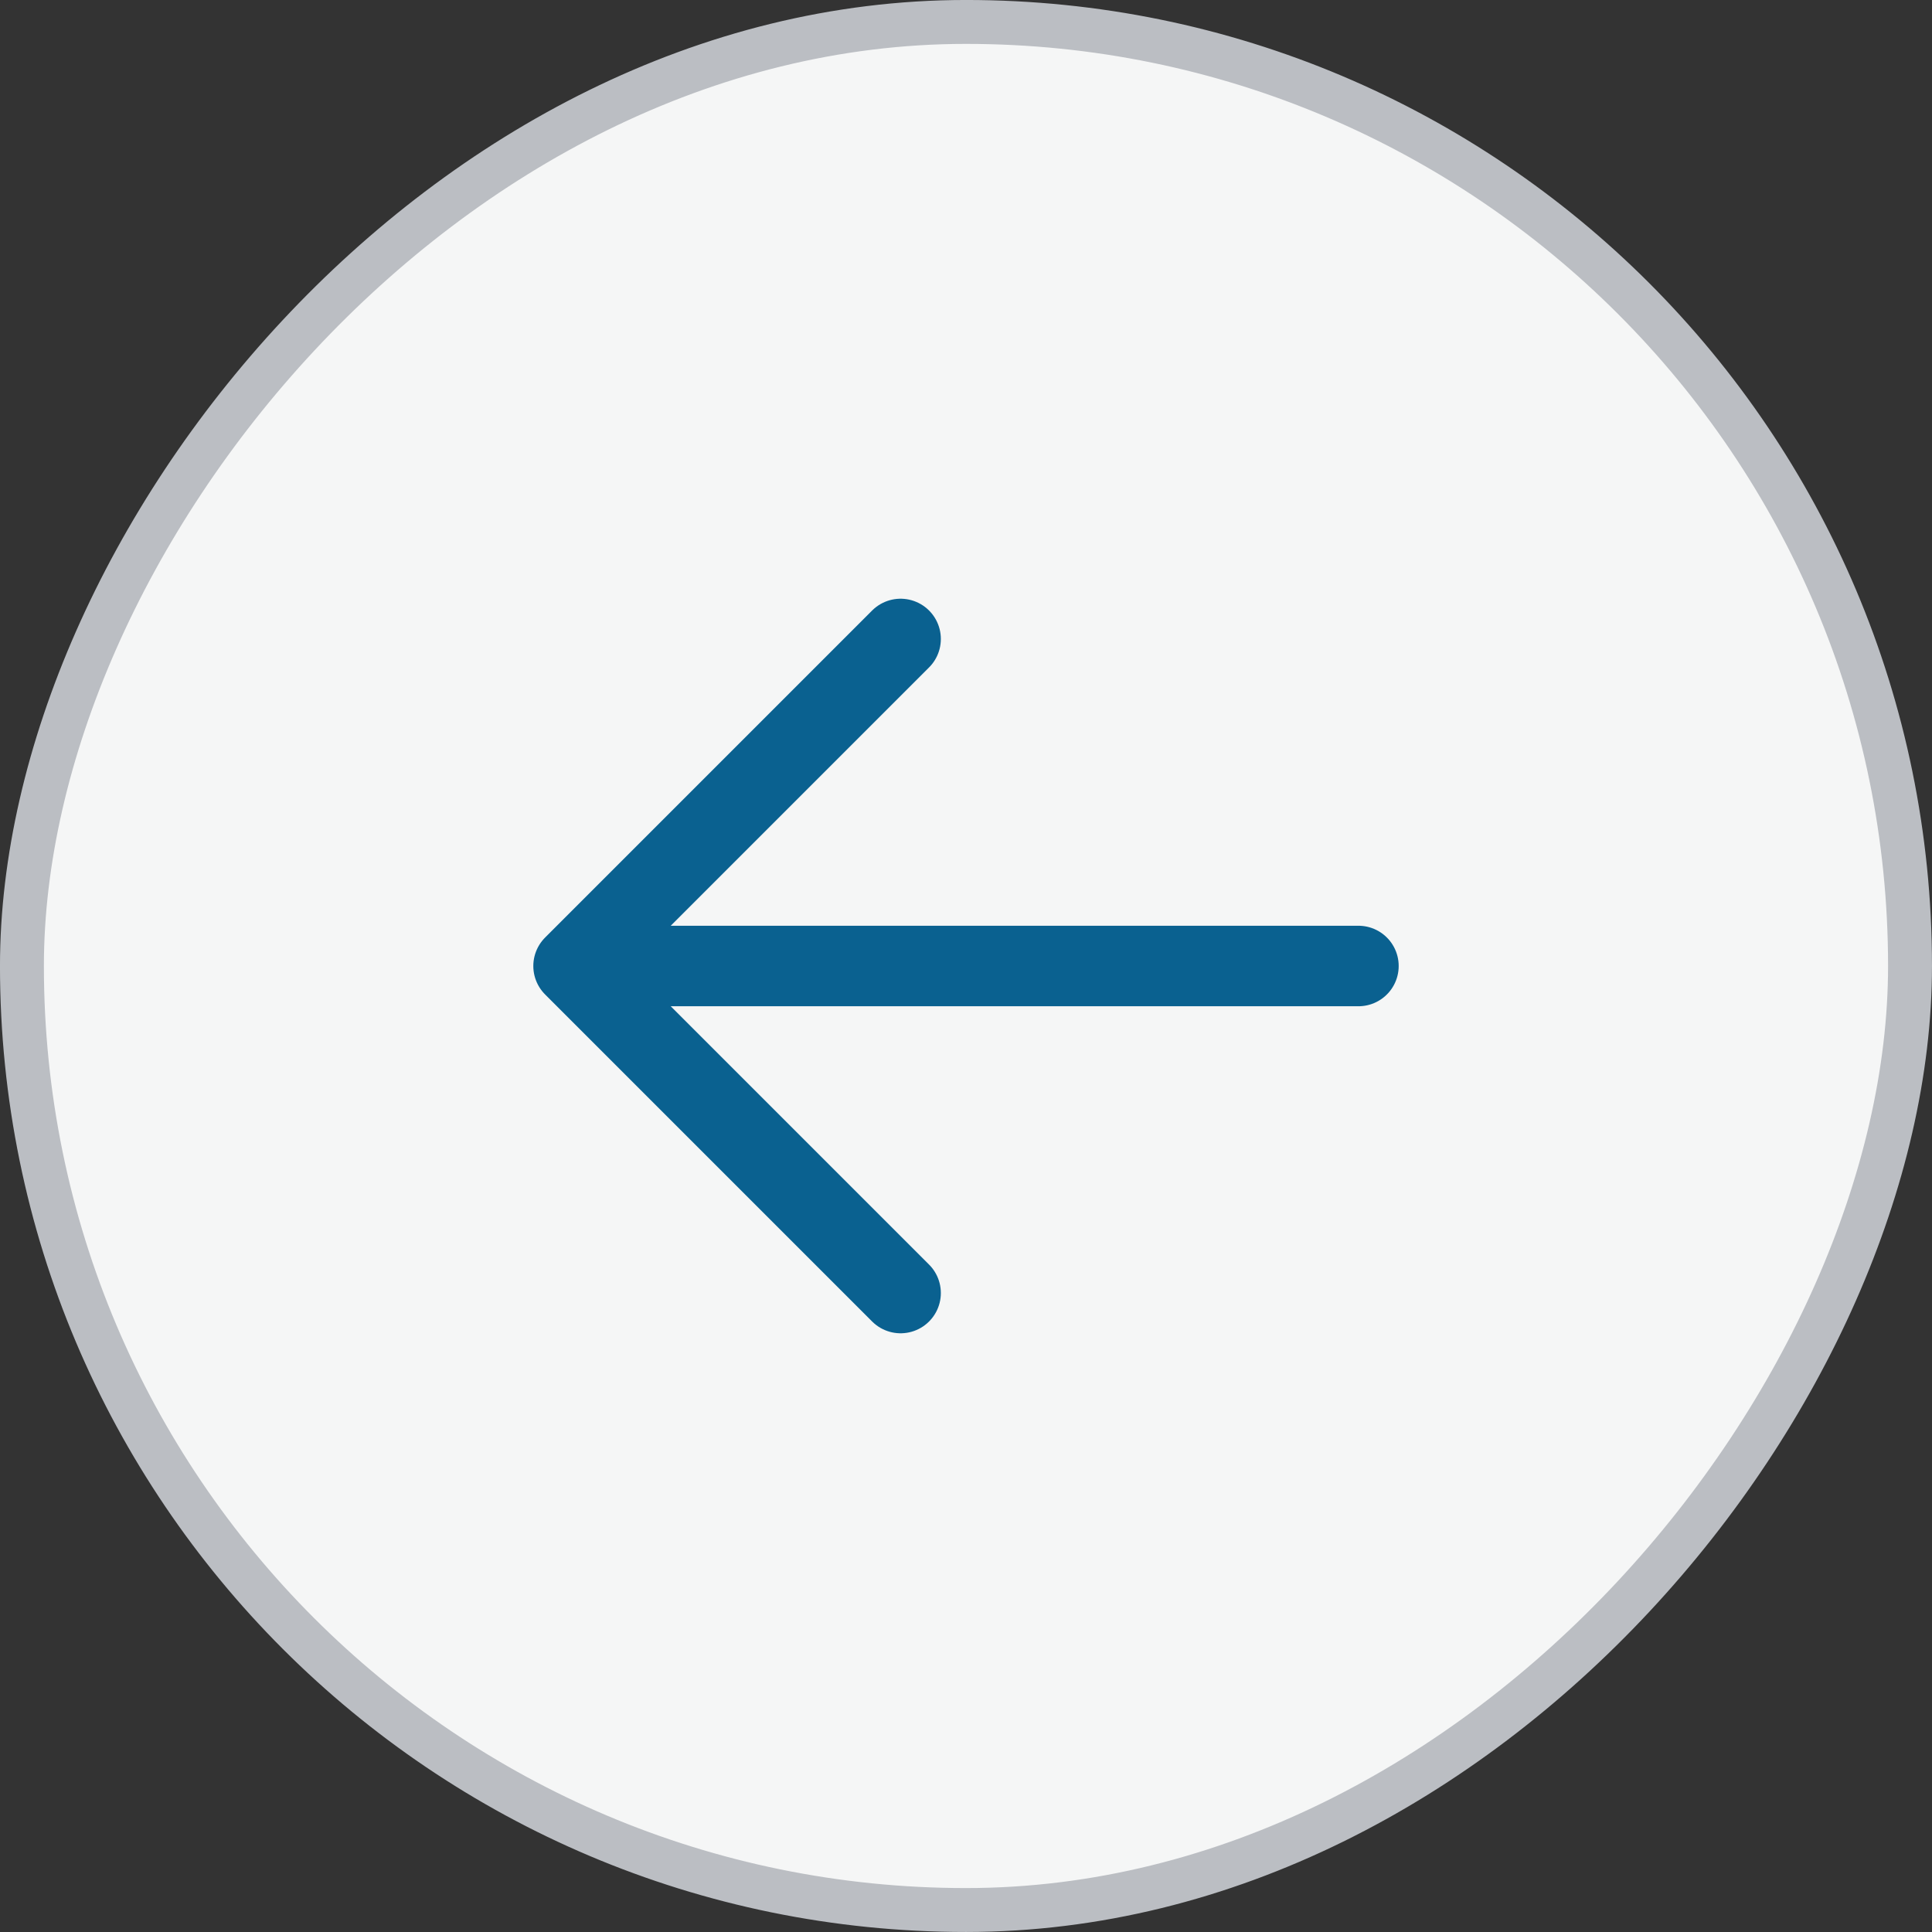 <?xml version="1.0" encoding="UTF-8"?> <svg xmlns="http://www.w3.org/2000/svg" width="48" height="48" viewBox="0 0 48 48" fill="none"><rect x="0" y="0" width="48" height="48" fill="#333333" stroke="none"/><rect x="-0.545" y="0.545" width="46.909" height="46.909" rx="23.454" transform="matrix(-1 0 0 1 46.909 0)" fill="#F5F6F6"></rect><rect x="-0.545" y="0.545" width="46.909" height="46.909" rx="23.454" transform="matrix(-1 0 0 1 46.909 0)" stroke="#BBBEC3" stroke-width="1.091"></rect><path d="M22.375 15.875L14.25 24M14.25 24L22.375 32.125M14.25 24H33.75" stroke="#0A6190" stroke-width="2" stroke-linecap="round" stroke-linejoin="round"></path></svg> 